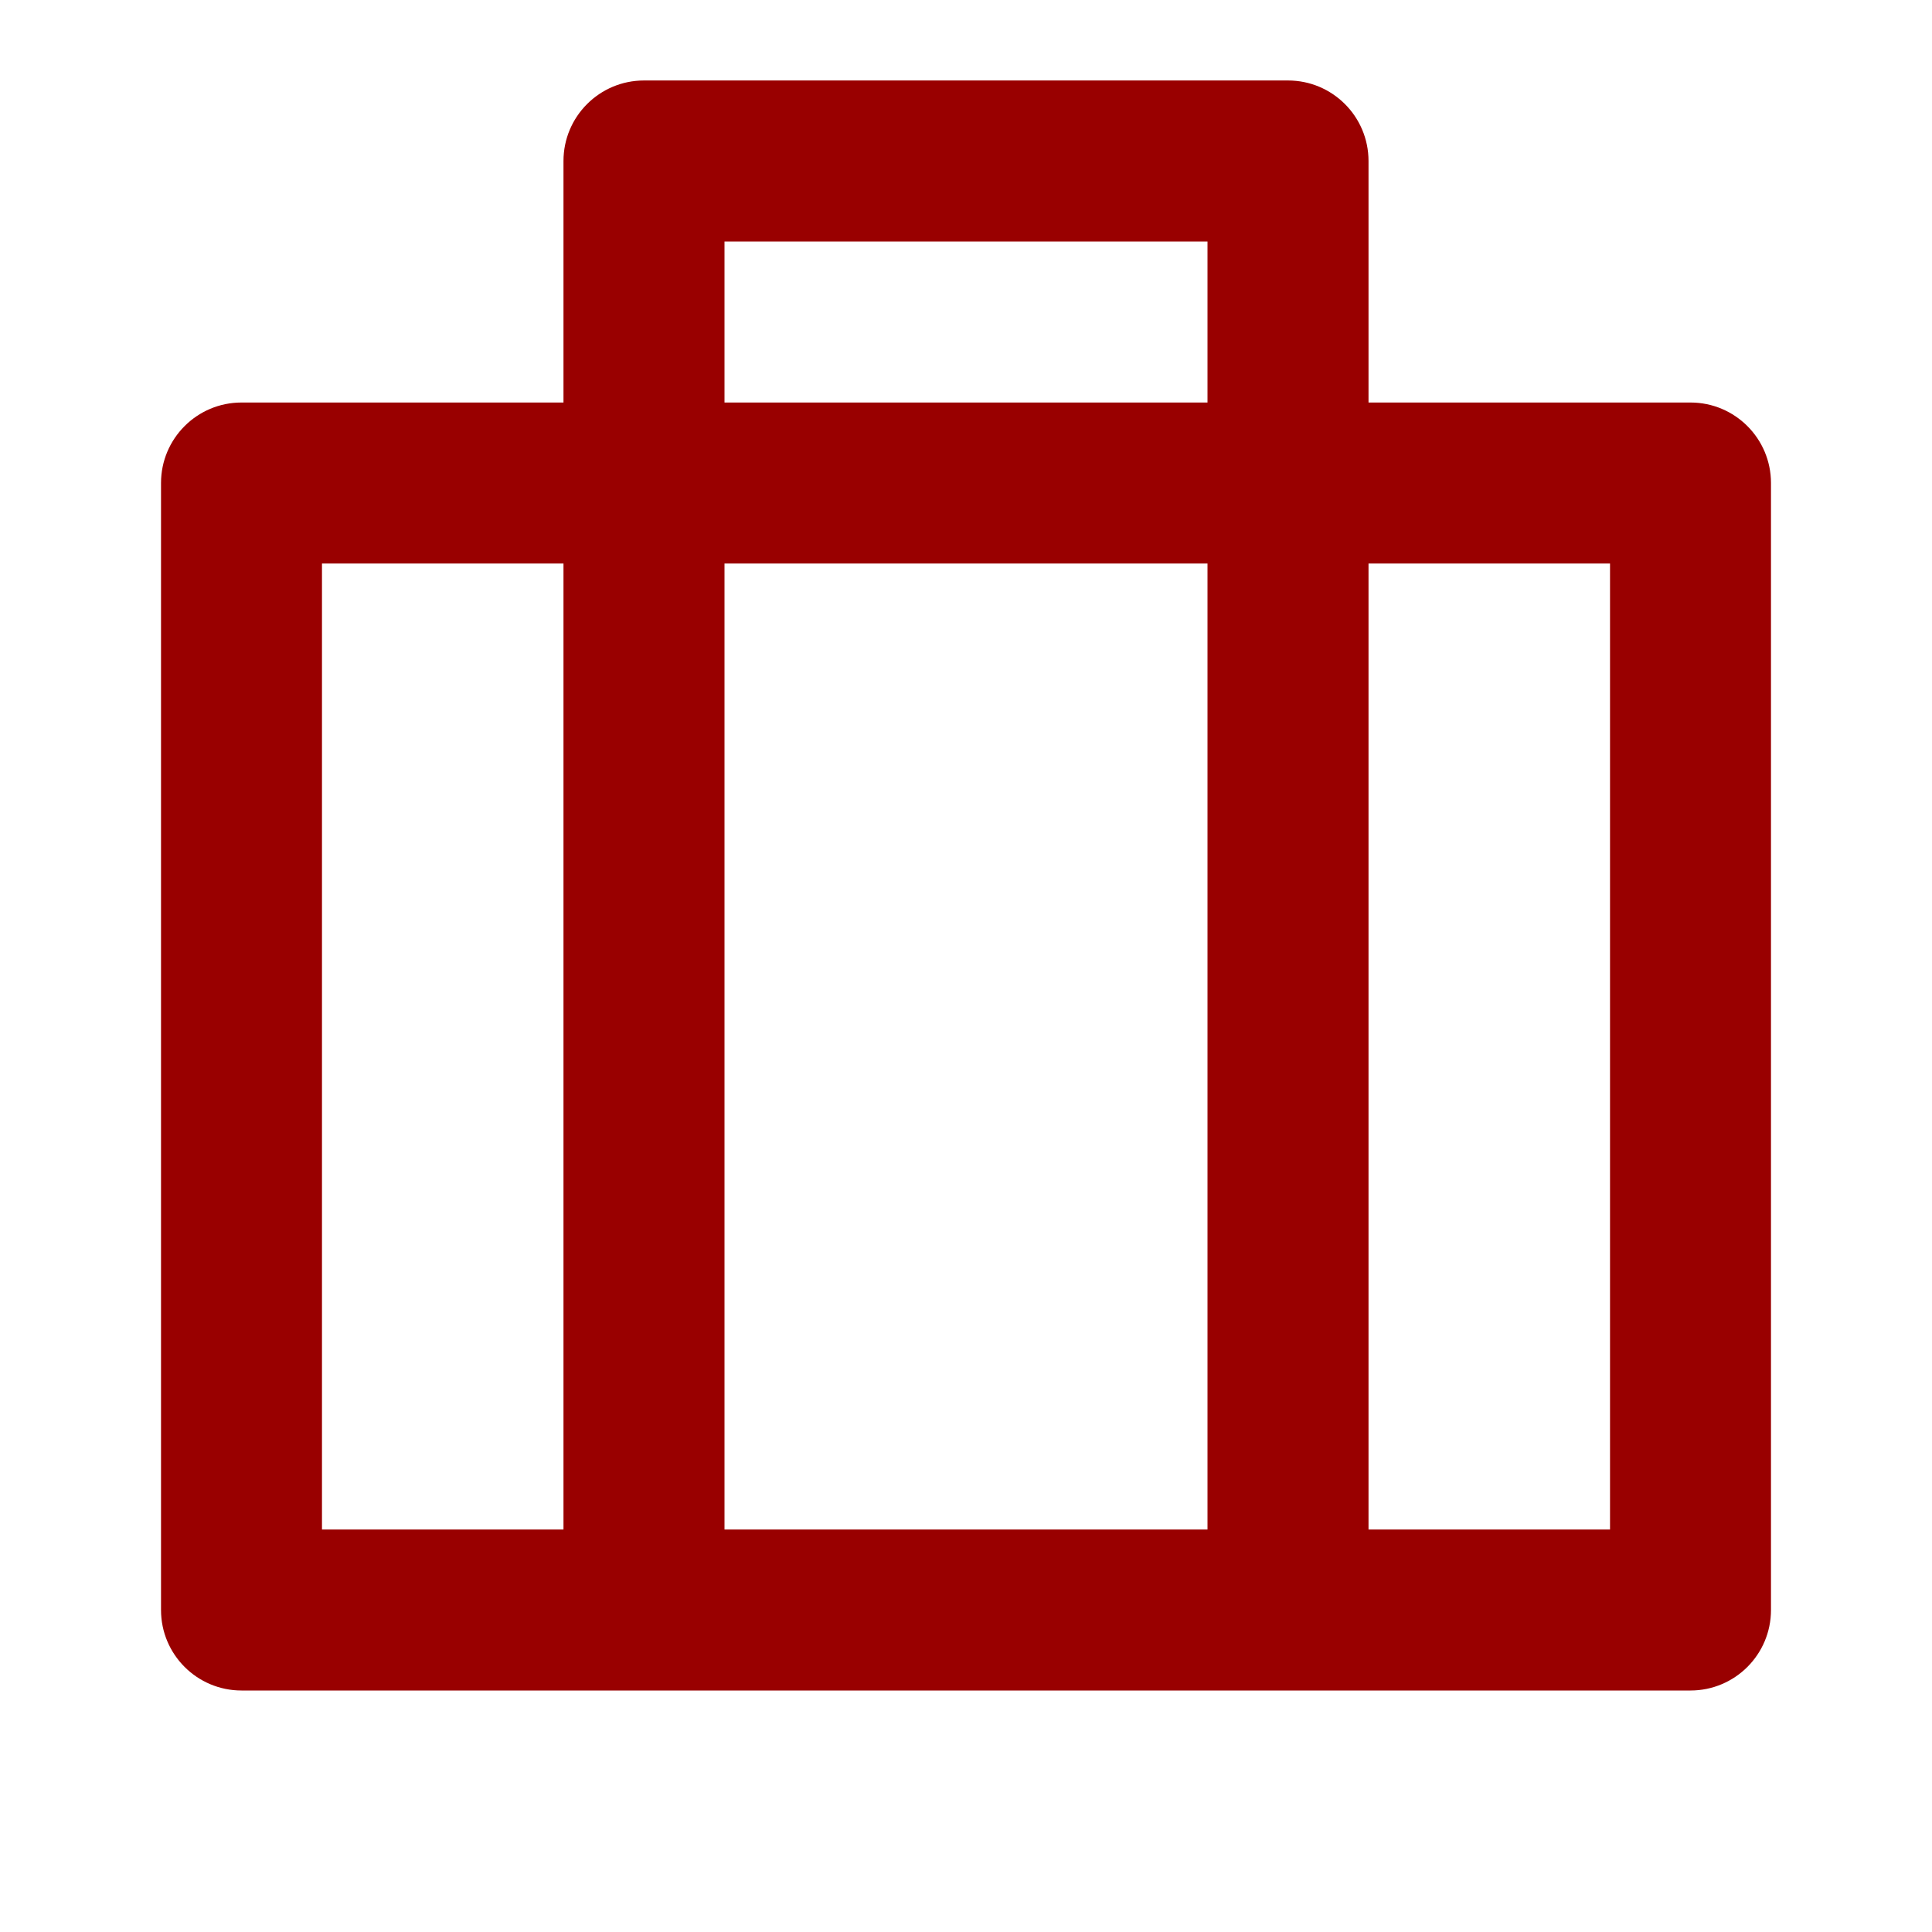 <svg width="32" height="32" viewBox="0 0 32 32" fill="none" xmlns="http://www.w3.org/2000/svg">
<path d="M9.333 6.667V2.667C9.333 1.93 9.93 1.333 10.667 1.333H21.333C22.07 1.333 22.667 1.93 22.667 2.667V6.667H28C28.736 6.667 29.333 7.264 29.333 8V26.667C29.333 27.403 28.736 28 28 28H4C3.264 28 2.667 27.403 2.667 26.667V8C2.667 7.264 3.264 6.667 4 6.667H9.333ZM20 9.334H12V25.334H20V9.334ZM9.333 9.334H5.333V25.334H9.333V9.334ZM22.667 9.334V25.334H26.667V9.334H22.667ZM12 4V6.667H20V4H12Z" fill="#990000"/>
</svg>
